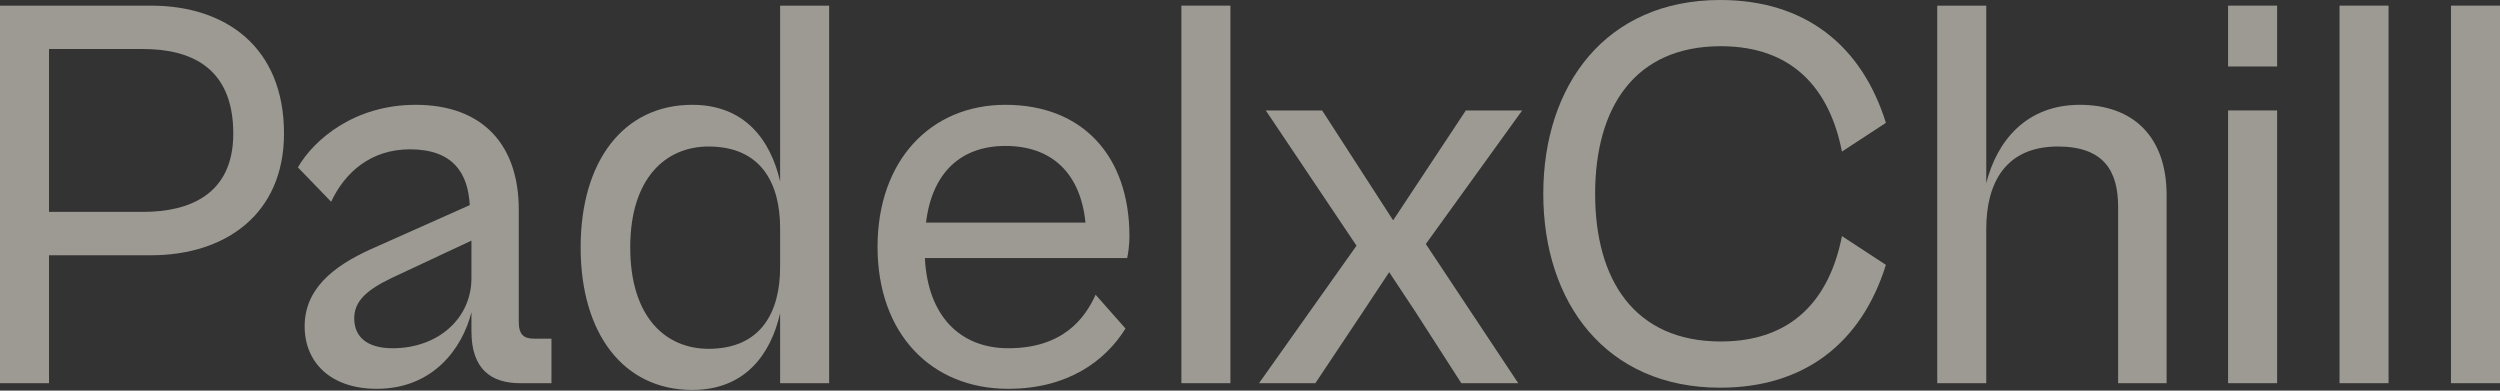 <svg width="1440" height="225" viewBox="0 0 1440 225" fill="none" xmlns="http://www.w3.org/2000/svg">
<rect x="0" y="0" width="1440" height="225" fill="#333333" stroke="none"/>
<path d="M1440 220.711H1411.76V3.246H1440V220.711Z" fill="#F0EBE0" fill-opacity="0.56"/>
<path d="M1375.81 220.711H1347.57V3.246H1375.81V220.711Z" fill="#F0EBE0" fill-opacity="0.56"/>
<path d="M1311.62 38.3H1283.38V3.246H1311.62V38.3ZM1311.62 220.711H1283.38V63.617H1311.62V220.711Z" fill="#F0EBE0" fill-opacity="0.56"/>
<path d="M1144.09 220.711H1115.85V3.246H1144.09V105.487C1150.26 81.144 1167.14 60.371 1197.97 60.371C1228.81 60.371 1247.96 78.872 1247.96 112.303V220.711H1220.04V119.119C1220.04 98.671 1211.93 84.389 1185.31 84.389C1155.13 84.389 1144.09 105.487 1144.09 131.777V220.711Z" fill="#F0EBE0" fill-opacity="0.56"/>
<path d="M990.851 223.308C924.963 223.308 888.935 174.297 888.935 111.654C888.935 49.011 924.963 0 990.851 0C1039.54 0 1072.32 25.966 1086.28 70.757L1060.96 87.311C1053.82 50.958 1032.4 26.615 991.176 26.615C941.516 26.615 918.796 61.994 918.796 111.654C918.796 161.314 941.516 196.692 991.176 196.692C1032.4 196.692 1053.82 172.349 1060.96 135.997L1086.28 152.55C1072.32 197.342 1039.54 223.308 990.851 223.308Z" fill="#F0EBE0" fill-opacity="0.56"/>
<path d="M757.654 220.711H725.197L781.348 141.515L729.092 63.617H761.549L802.446 126.909L844.316 63.617H876.773L821.271 140.541L874.501 220.711H841.719L815.429 179.815L800.174 156.77L784.919 179.815L757.654 220.711Z" fill="#F0EBE0" fill-opacity="0.56"/>
<path d="M708.717 220.711H680.479V3.246H708.717V220.711Z" fill="#F0EBE0" fill-opacity="0.56"/>
<path d="M580.769 223.957C536.302 223.957 505.467 192.148 505.467 142.164C505.467 92.504 535.977 60.371 579.146 60.371C623.613 60.371 650.552 89.907 650.552 135.997C650.552 140.866 649.903 145.734 649.254 148.655H532.732C534.354 181.762 552.855 200.587 580.769 200.587C612.252 200.587 624.911 183.385 631.078 169.753L648.28 189.227C636.596 208.053 614.849 223.957 580.769 223.957ZM579.146 84.065C553.829 84.065 536.951 98.995 533.381 128.207H625.235C622.314 99.32 605.436 84.065 579.146 84.065Z" fill="#F0EBE0" fill-opacity="0.56"/>
<path d="M398.715 224.606C359.117 224.606 334.449 192.148 334.449 142.488C334.449 92.829 359.117 60.371 398.715 60.371C428.901 60.371 443.831 80.495 449.349 104.513V3.246H477.587V220.711H449.349V180.464C443.831 204.482 428.901 224.606 398.715 224.606ZM363.012 142.488C363.012 182.736 383.46 200.912 408.128 200.912C438.313 200.912 449.349 179.815 449.349 153.849V131.453C449.349 105.487 438.313 84.389 408.128 84.389C383.46 84.389 363.012 102.566 363.012 142.488Z" fill="#F0EBE0" fill-opacity="0.56"/>
<path d="M217.022 223.957C190.406 223.957 175.476 208.702 175.476 187.929C175.476 166.832 191.38 153.524 213.776 143.462L270.576 118.145C269.603 99.644 260.839 86.012 236.171 86.012C213.776 86.012 198.845 98.995 190.731 116.198L171.581 96.399C180.994 80.17 204.363 60.371 239.417 60.371C278.042 60.371 298.814 83.416 298.814 120.742V185.332C298.814 192.798 301.736 195.07 307.578 195.07H317.64V220.711H299.464C283.235 220.711 271.55 212.921 271.55 190.85V179.815C266.357 200.587 249.479 223.957 217.022 223.957ZM204.039 183.385C204.039 194.096 211.504 200.587 226.11 200.587C252.725 200.587 271.55 183.06 271.55 160.34V138.594L225.785 160.016C210.855 167.156 204.039 173.648 204.039 183.385Z" fill="#F0EBE0" fill-opacity="0.56"/>
<path d="M28.238 220.711H0V3.246H86.986C129.83 3.246 163.586 26.94 163.586 76.924C163.586 123.339 129.83 147.033 86.986 147.033H28.238V220.711ZM82.442 28.238H28.238V122.04H82.442C108.733 122.04 134.374 112.303 134.374 76.924C134.374 37.975 108.733 28.238 82.442 28.238Z" fill="#F0EBE0" fill-opacity="0.56"/>
</svg>
